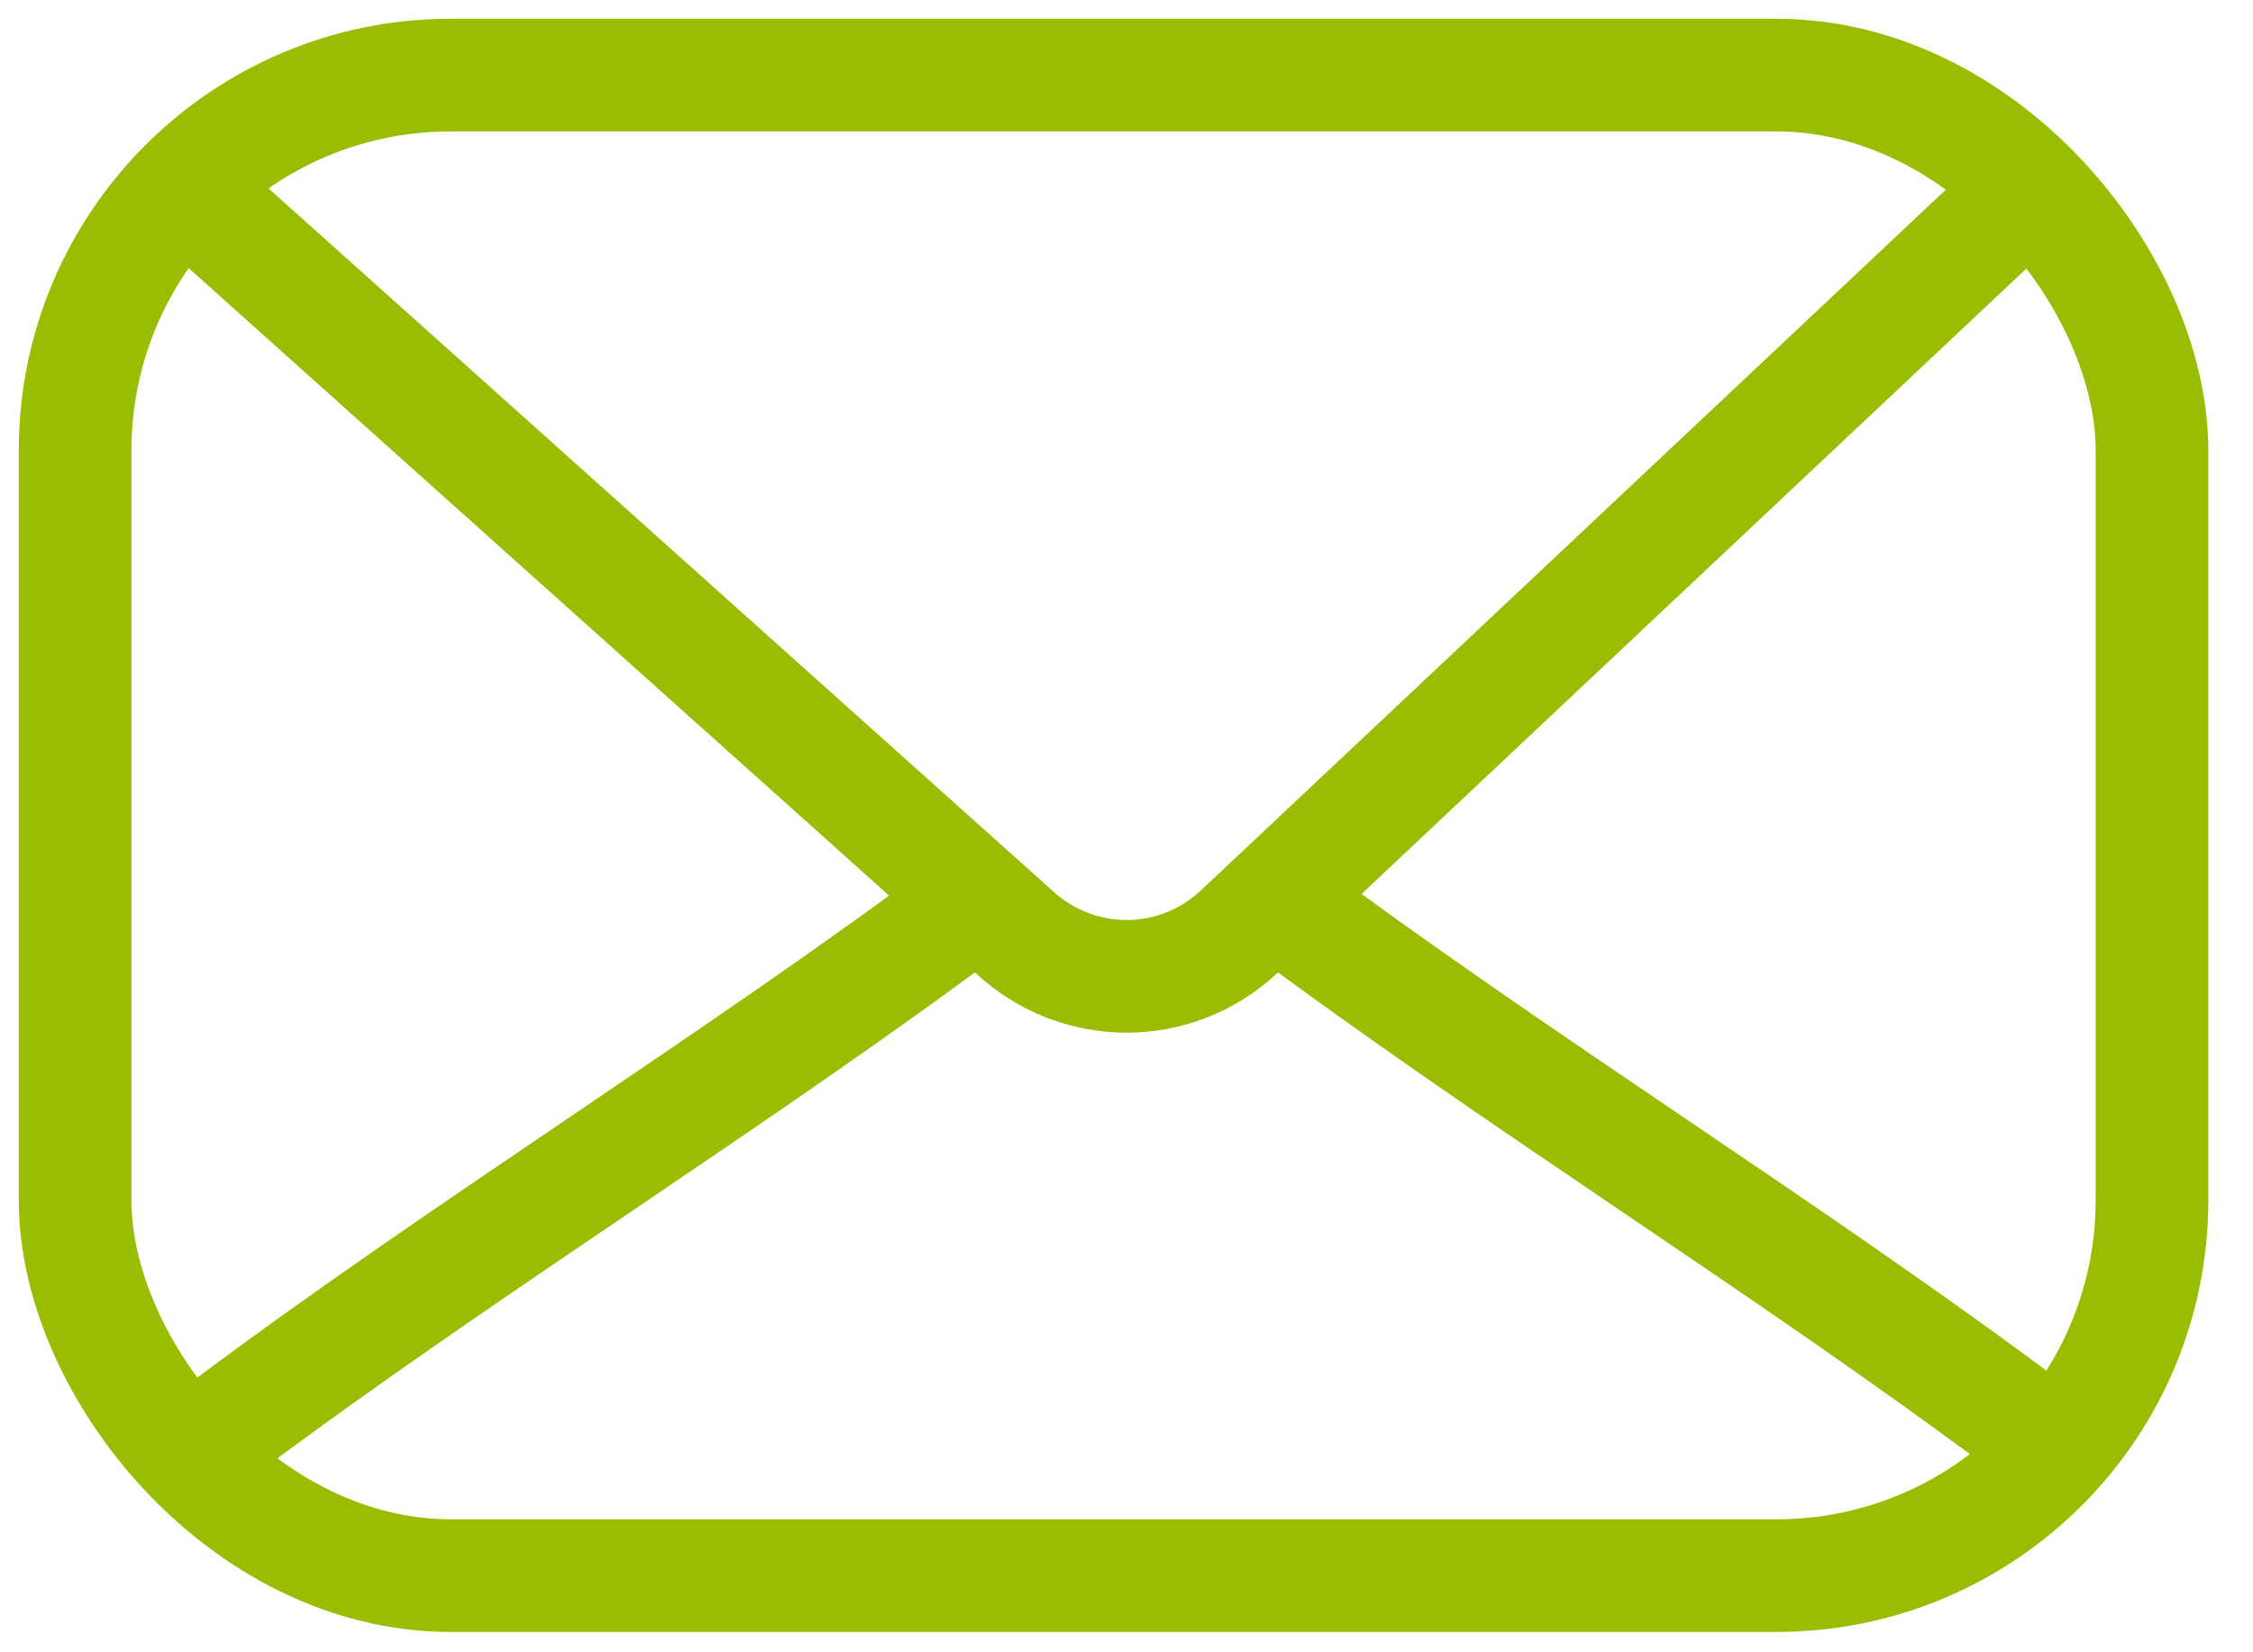 <?xml version="1.0" encoding="UTF-8"?> <svg xmlns="http://www.w3.org/2000/svg" width="30" height="22" viewBox="0 0 30 22" fill="none"><rect x="1" y="1" width="27.655" height="19.979" rx="5" stroke="#99BD01" stroke-width="1.5" stroke-linecap="round" stroke-linejoin="round"></rect><path d="M26.5 3L16.498 12.408C15.648 13.197 14.353 13.197 13.502 12.408L3 3" stroke="#99BD01" stroke-width="1.5" stroke-linecap="round" stroke-linejoin="round"></path><path d="M3 19C6.11 16.667 9.89 14.333 13 12" stroke="#99BD01" stroke-width="1.5" stroke-linecap="round" stroke-linejoin="round"></path><path d="M27 19C23.89 16.667 20.11 14.333 17 12" stroke="#99BD01" stroke-width="1.5" stroke-linecap="round" stroke-linejoin="round"></path></svg> 